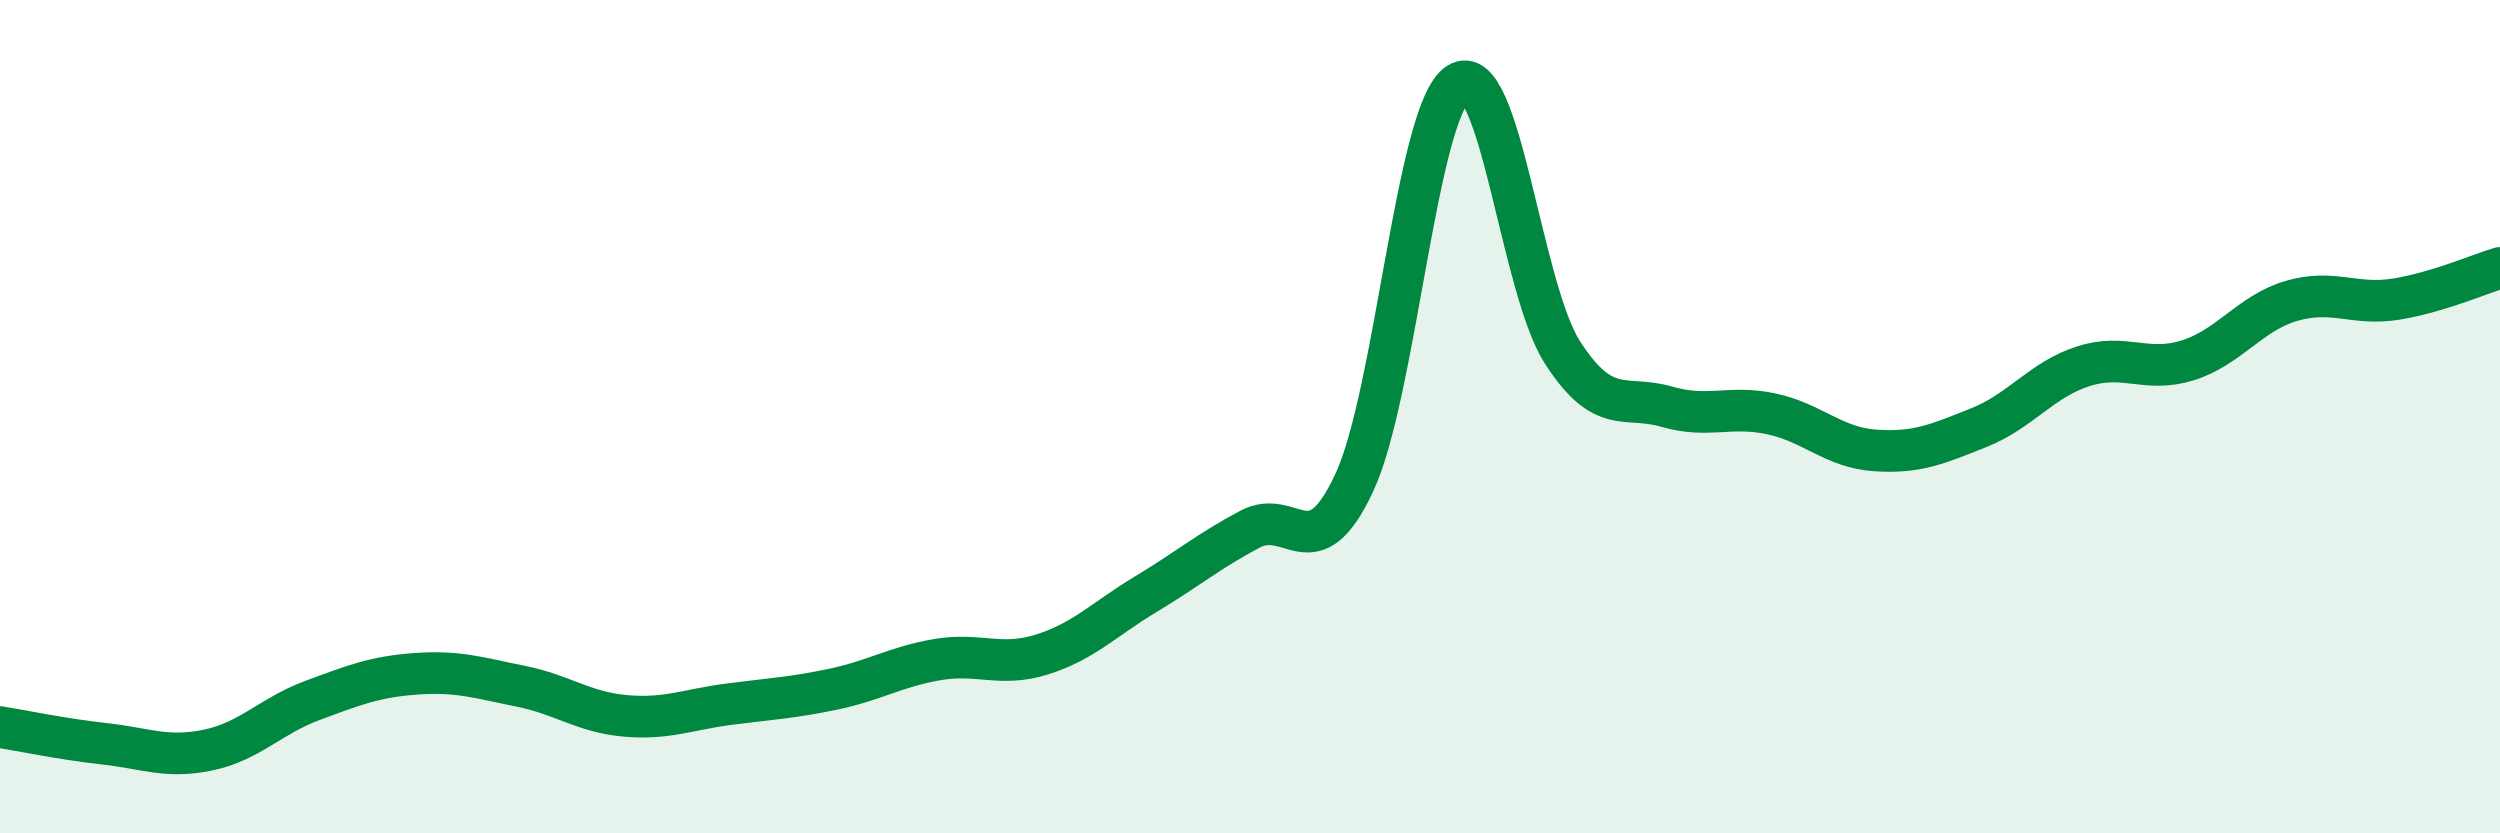 
    <svg width="60" height="20" viewBox="0 0 60 20" xmlns="http://www.w3.org/2000/svg">
      <path
        d="M 0,17.45 C 0.5,17.53 1.5,17.74 2.5,17.85 C 3.5,17.96 4,18.21 5,18 C 6,17.79 6.5,17.18 7.5,16.81 C 8.5,16.44 9,16.24 10,16.17 C 11,16.1 11.5,16.27 12.5,16.47 C 13.5,16.67 14,17.09 15,17.18 C 16,17.27 16.5,17.03 17.5,16.9 C 18.5,16.77 19,16.75 20,16.54 C 21,16.33 21.5,16 22.5,15.83 C 23.5,15.66 24,16.02 25,15.71 C 26,15.4 26.5,14.86 27.5,14.26 C 28.5,13.66 29,13.23 30,12.7 C 31,12.17 31.5,13.73 32.5,11.59 C 33.5,9.45 34,2.63 35,2 C 36,1.37 36.5,6.91 37.5,8.46 C 38.5,10.01 39,9.47 40,9.76 C 41,10.05 41.5,9.72 42.5,9.93 C 43.5,10.14 44,10.74 45,10.81 C 46,10.88 46.5,10.66 47.5,10.26 C 48.5,9.86 49,9.11 50,8.79 C 51,8.47 51.5,8.96 52.5,8.65 C 53.5,8.34 54,7.51 55,7.22 C 56,6.93 56.5,7.34 57.5,7.18 C 58.5,7.02 59.5,6.58 60,6.43L60 20L0 20Z"
        fill="#008740"
        opacity="0.1"
        stroke-linecap="round"
        stroke-linejoin="round"
      />
      <path
        d="M 0,17.45 C 0.5,17.53 1.5,17.74 2.5,17.85 C 3.5,17.96 4,18.21 5,18 C 6,17.79 6.5,17.18 7.5,16.81 C 8.5,16.44 9,16.24 10,16.17 C 11,16.1 11.5,16.27 12.5,16.47 C 13.5,16.67 14,17.09 15,17.18 C 16,17.27 16.5,17.03 17.5,16.9 C 18.5,16.77 19,16.75 20,16.54 C 21,16.33 21.5,16 22.5,15.83 C 23.5,15.66 24,16.02 25,15.71 C 26,15.4 26.5,14.86 27.5,14.26 C 28.5,13.66 29,13.23 30,12.7 C 31,12.17 31.5,13.73 32.5,11.59 C 33.5,9.45 34,2.63 35,2 C 36,1.37 36.5,6.91 37.5,8.46 C 38.5,10.01 39,9.47 40,9.76 C 41,10.05 41.5,9.72 42.5,9.93 C 43.5,10.14 44,10.74 45,10.81 C 46,10.88 46.5,10.66 47.5,10.26 C 48.5,9.86 49,9.11 50,8.79 C 51,8.47 51.5,8.96 52.5,8.65 C 53.5,8.34 54,7.51 55,7.22 C 56,6.93 56.5,7.34 57.5,7.18 C 58.5,7.02 59.5,6.58 60,6.43"
        stroke="#008740"
        stroke-width="1"
        fill="none"
        stroke-linecap="round"
        stroke-linejoin="round"
      />
    </svg>
  